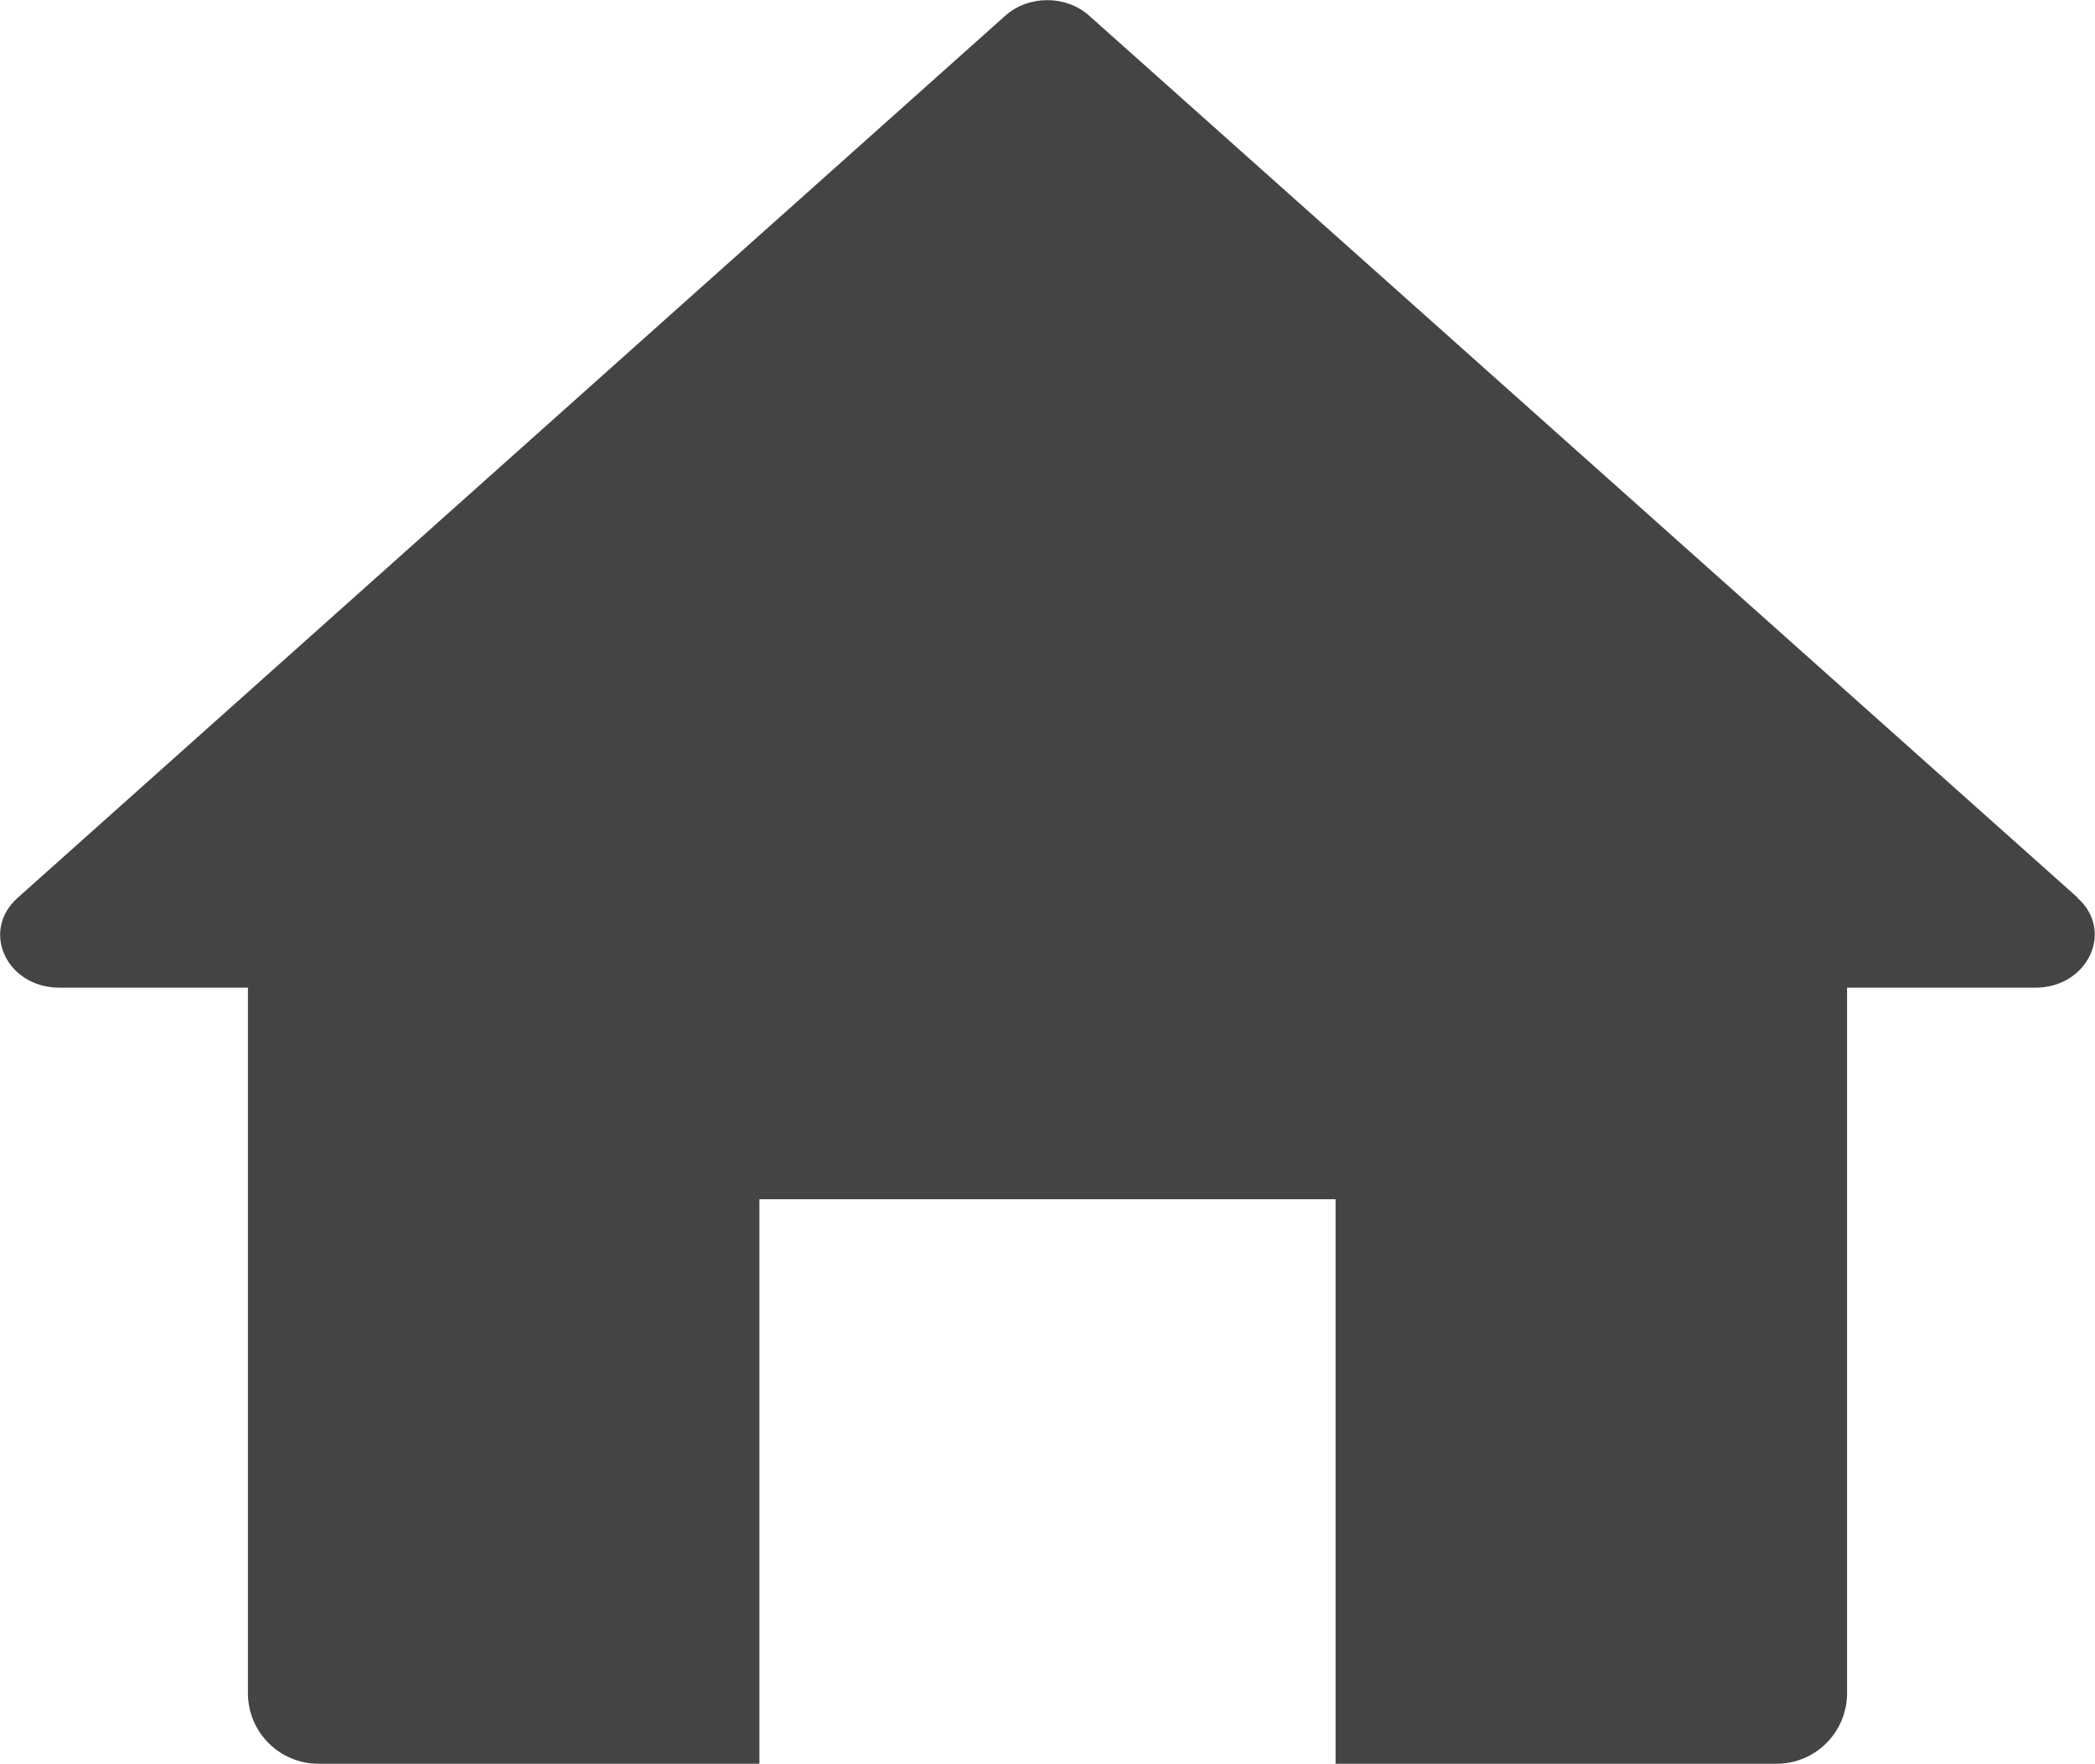 <svg data-name="レイヤー 2" xmlns="http://www.w3.org/2000/svg" viewBox="0 0 41.49 34.94"><path d="M41.15 17.78L21.57.31c-.46-.41-1.2-.41-1.66 0L.35 17.78c-.74.66-.22 1.78.83 1.78h3.73v13.97c0 .78.63 1.4 1.4 1.4h8.73V23.75h11.41v11.18h8.73c.78 0 1.4-.63 1.4-1.4V19.56h3.73c1.04 0 1.57-1.13.83-1.78z" fill="#444" data-name="オブジェクト"/></svg>